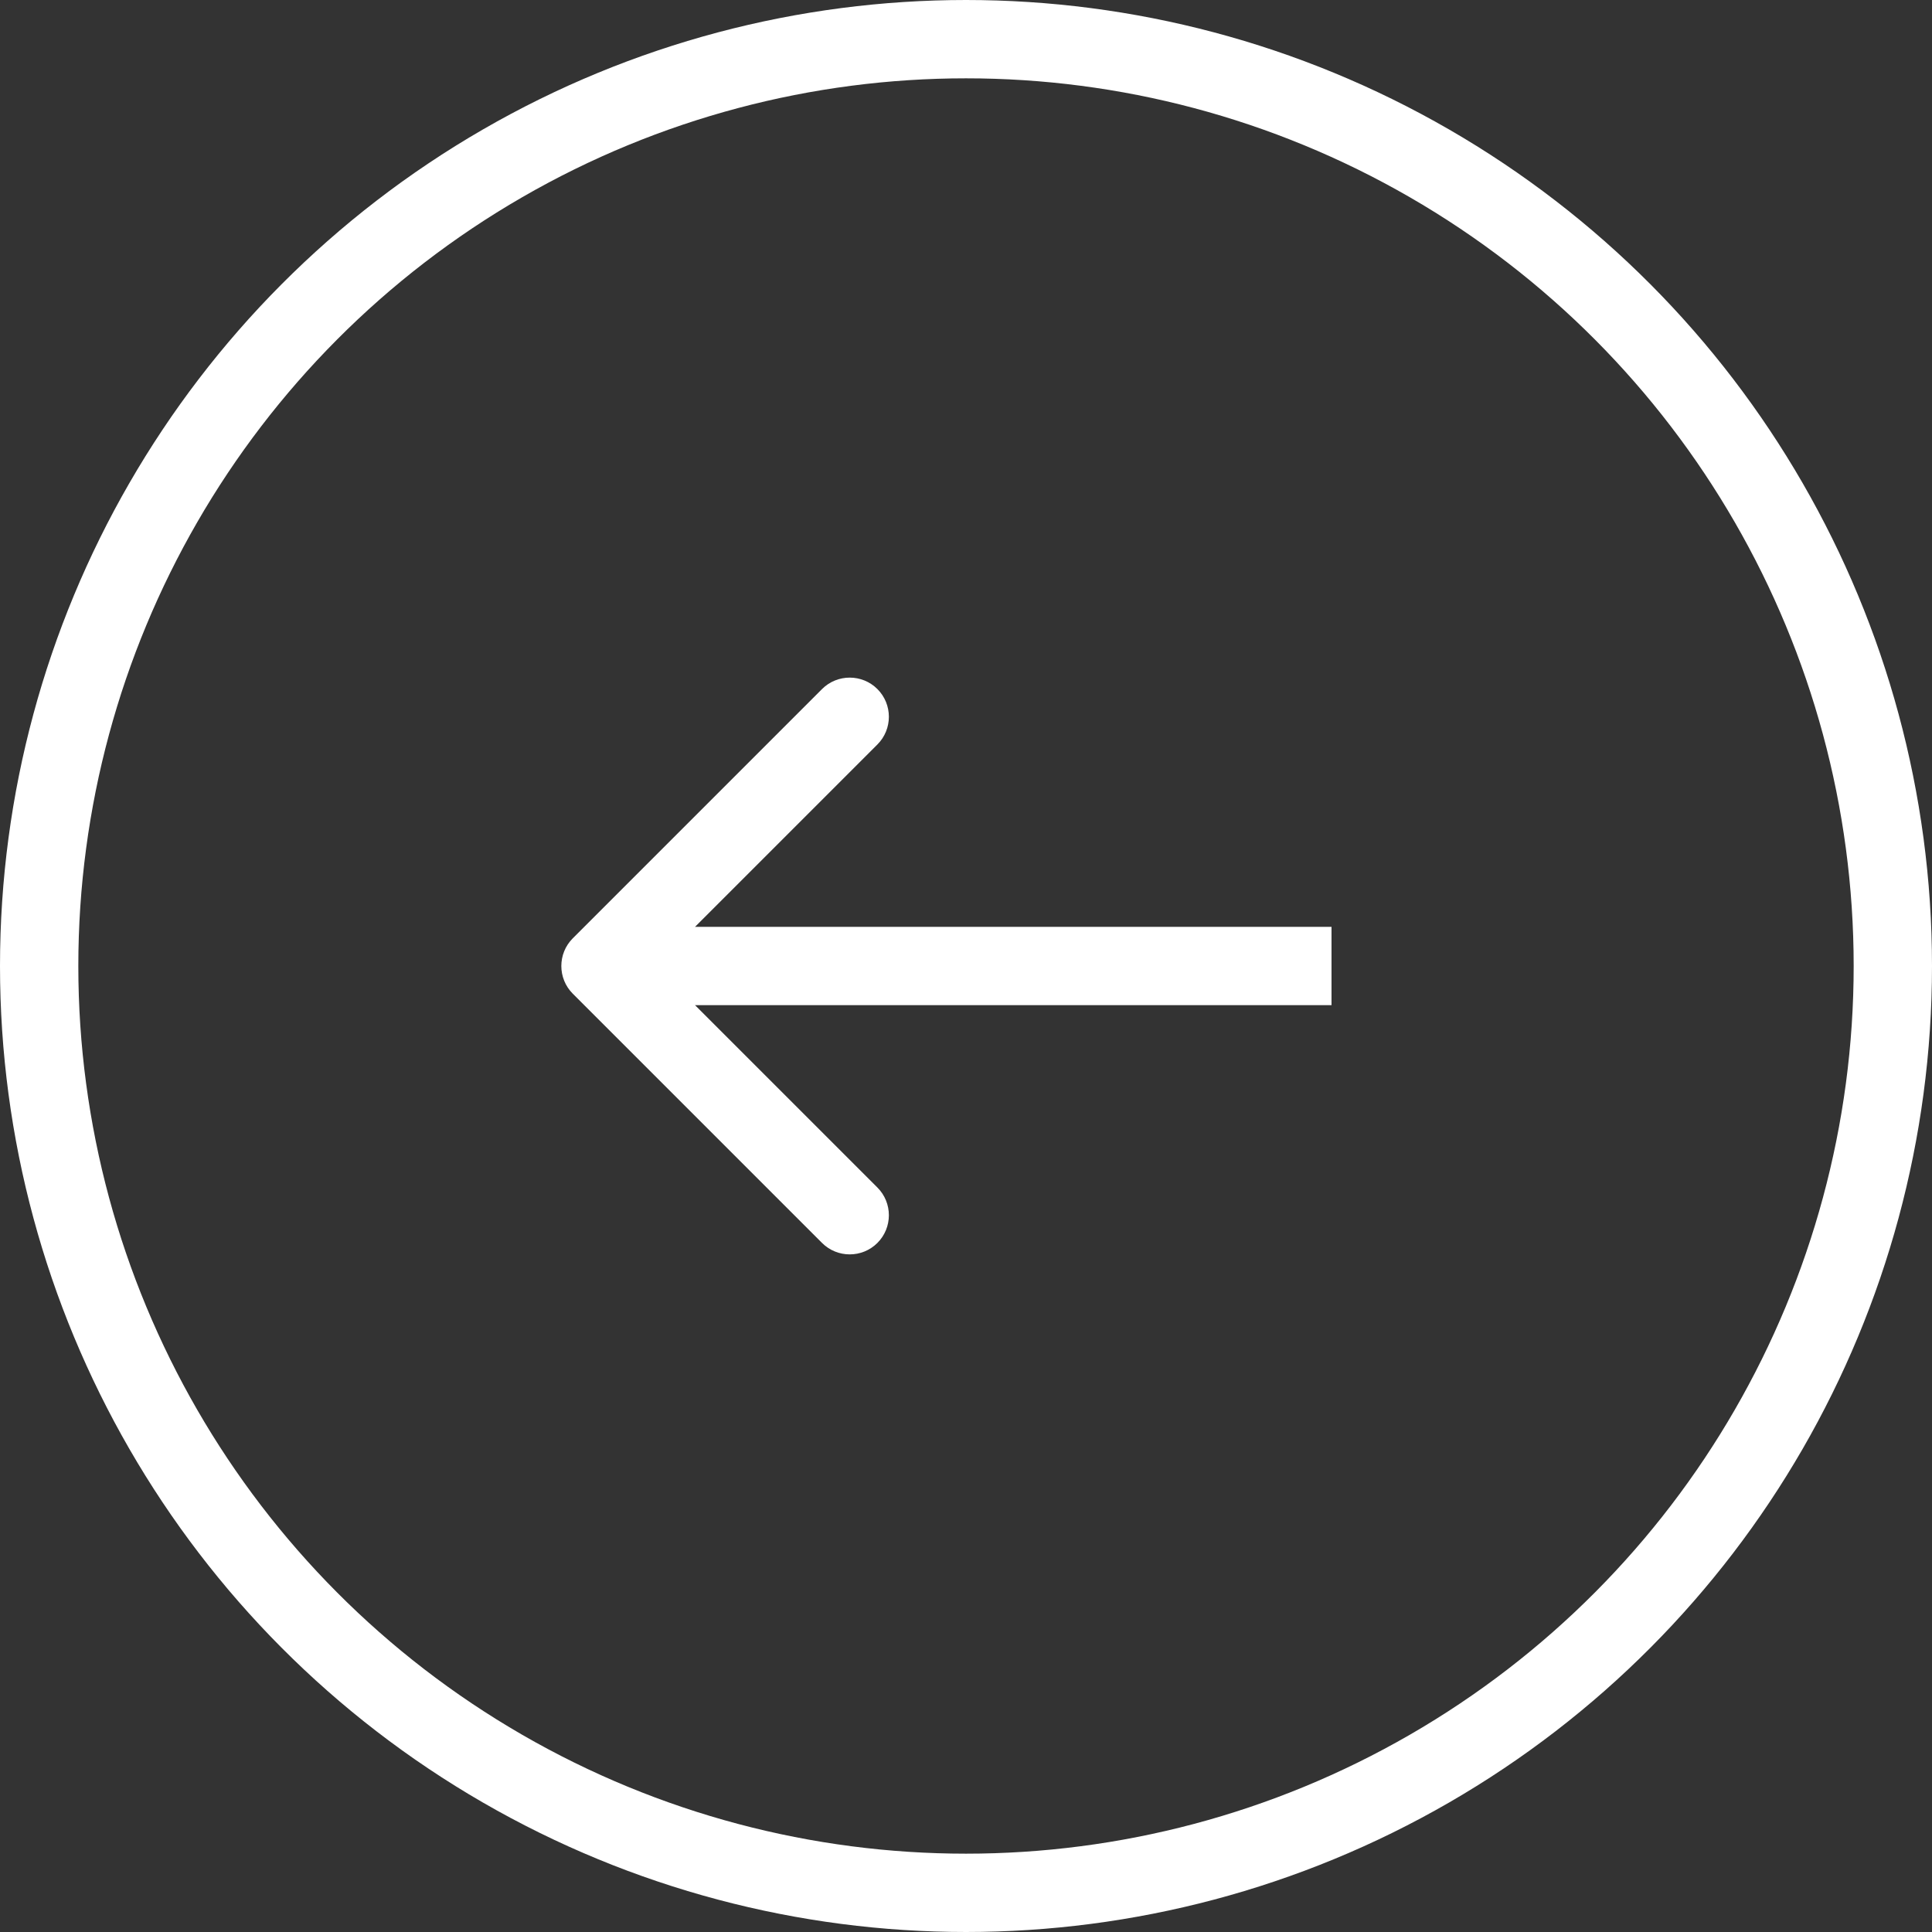 <?xml version="1.0" encoding="UTF-8"?> <svg xmlns="http://www.w3.org/2000/svg" width="74" height="74" viewBox="0 0 74 74" fill="none"><rect x="0" y="0" width="74" height="74" fill="#333333" stroke="none"/><circle cx="37" cy="37" r="35.5" transform="matrix(-1 0 0 1 74 0)" stroke="white" stroke-width="3"></circle><path d="M21.939 38.061C21.354 37.475 21.354 36.525 21.939 35.939L31.485 26.393C32.071 25.808 33.021 25.808 33.607 26.393C34.192 26.979 34.192 27.929 33.607 28.515L25.121 37L33.607 45.485C34.192 46.071 34.192 47.021 33.607 47.607C33.021 48.192 32.071 48.192 31.485 47.607L21.939 38.061ZM51 38.5L23 38.5L23 35.5L51 35.5L51 38.5Z" fill="white"></path></svg> 